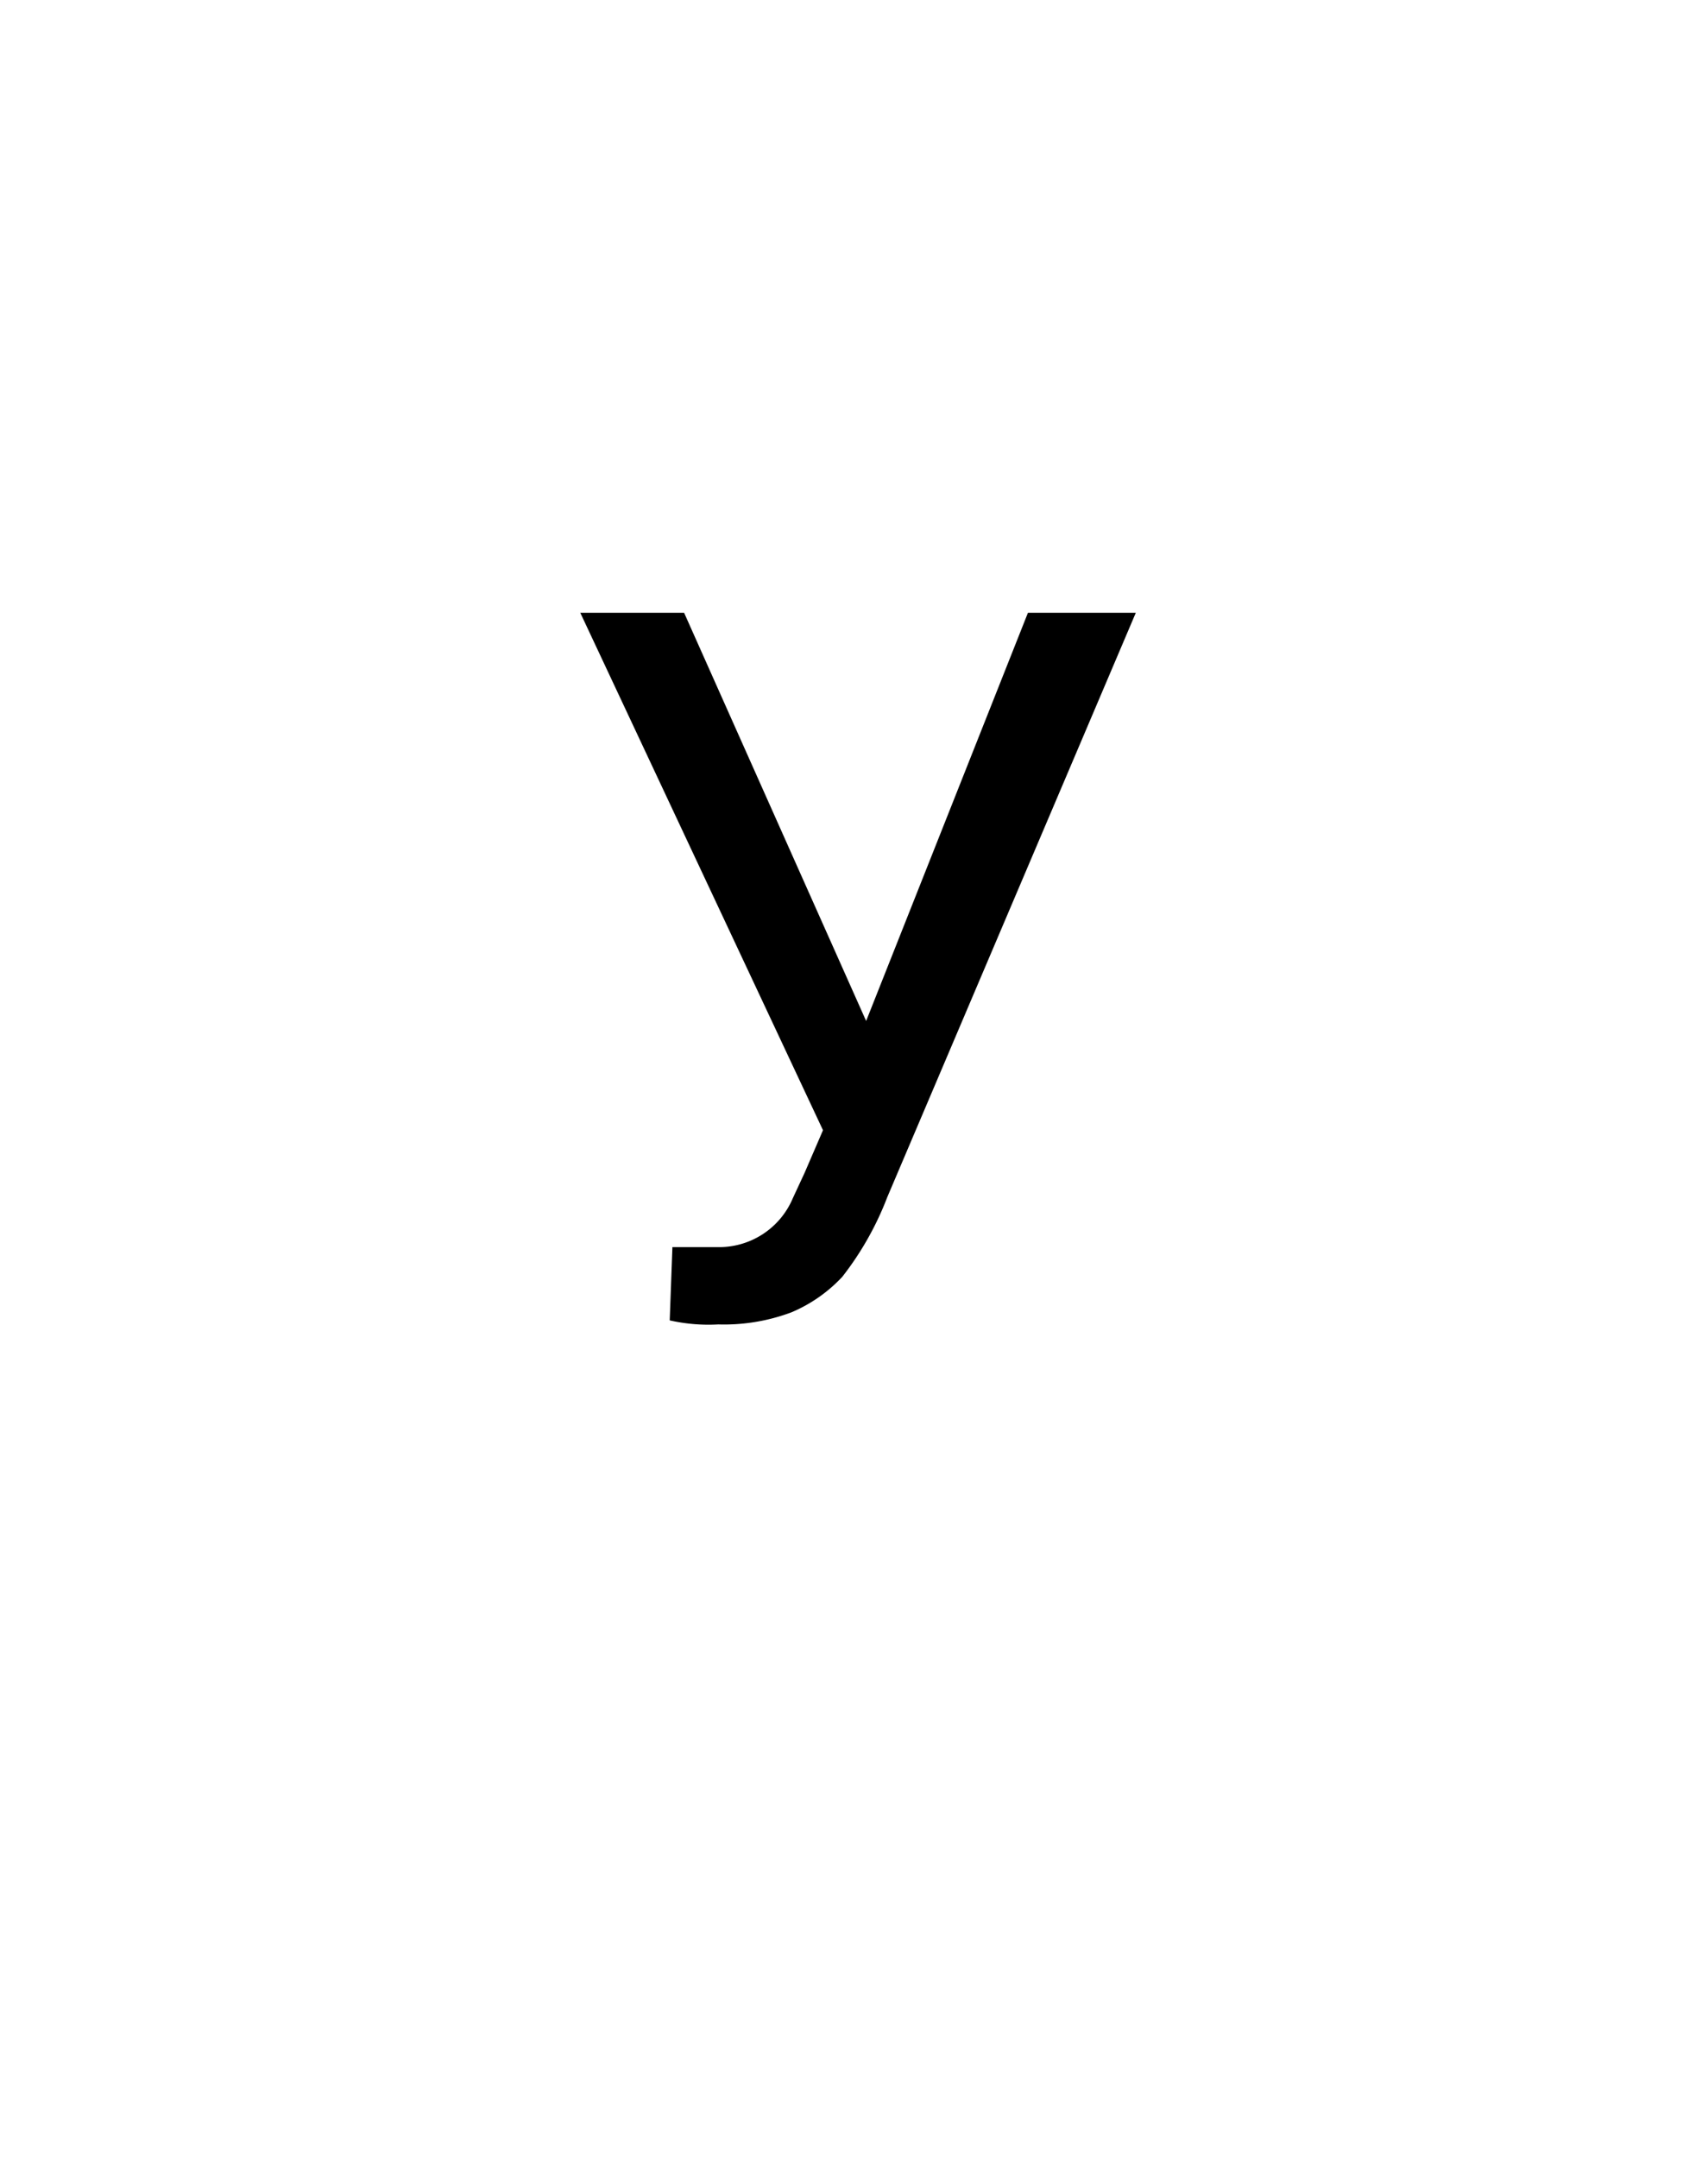 <svg id="Слой_1" data-name="Слой 1" xmlns="http://www.w3.org/2000/svg" viewBox="0 0 38 48"><title>u</title><path d="M19.27,22.71l3.6-9.08h2.4l-5.53,13a6.85,6.85,0,0,1-1,1.77,3.3,3.3,0,0,1-1.13.79,4.27,4.27,0,0,1-1.63.27,3.92,3.92,0,0,1-1.08-.09l.06-1.63,1,0a1.78,1.78,0,0,0,1.68-1.09l.26-.56.41-.95L12.91,13.63h2.31Z"/></svg>